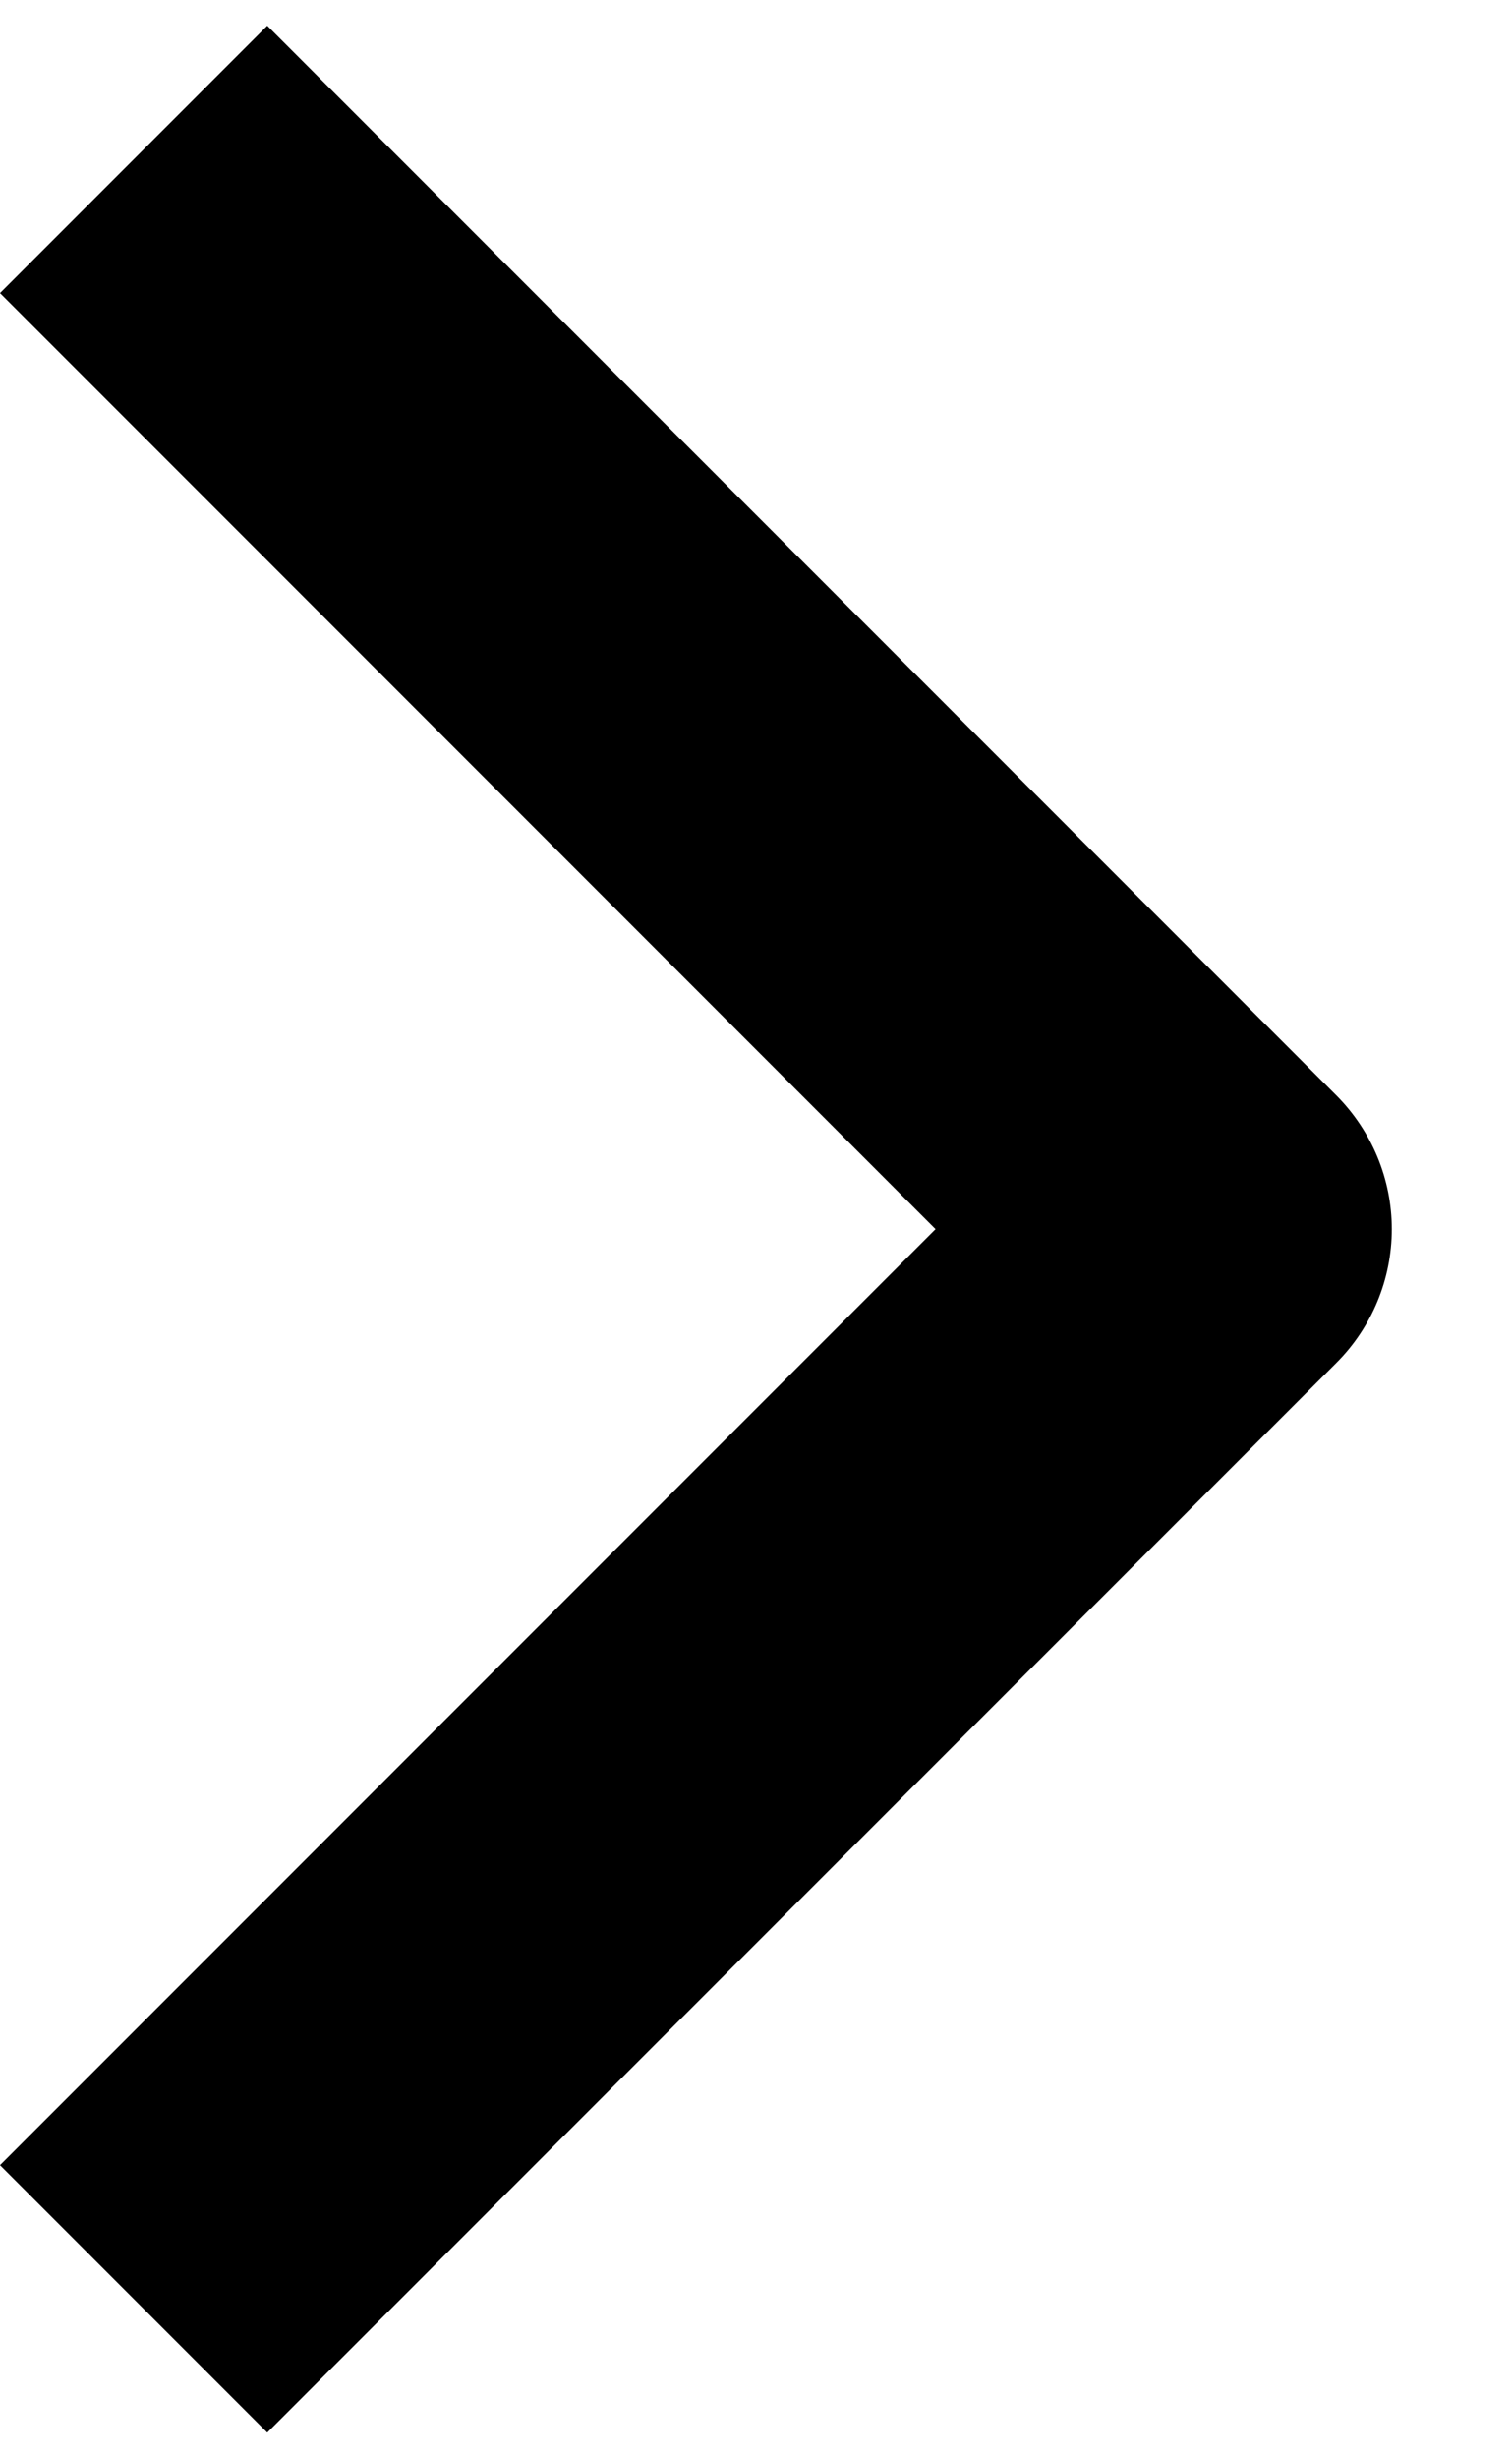 <svg width="8" height="13" viewBox="0 0 8 13" fill="none" xmlns="http://www.w3.org/2000/svg">
<path fill-rule="evenodd" clip-rule="evenodd" d="M7.071 7.207L1.414 12.864L0 11.45L4.95 6.5L0 1.55L1.414 0.136L7.071 5.793C7.258 5.981 7.364 6.235 7.364 6.5C7.364 6.765 7.258 7.02 7.071 7.207Z" fill="black"/>
</svg>
